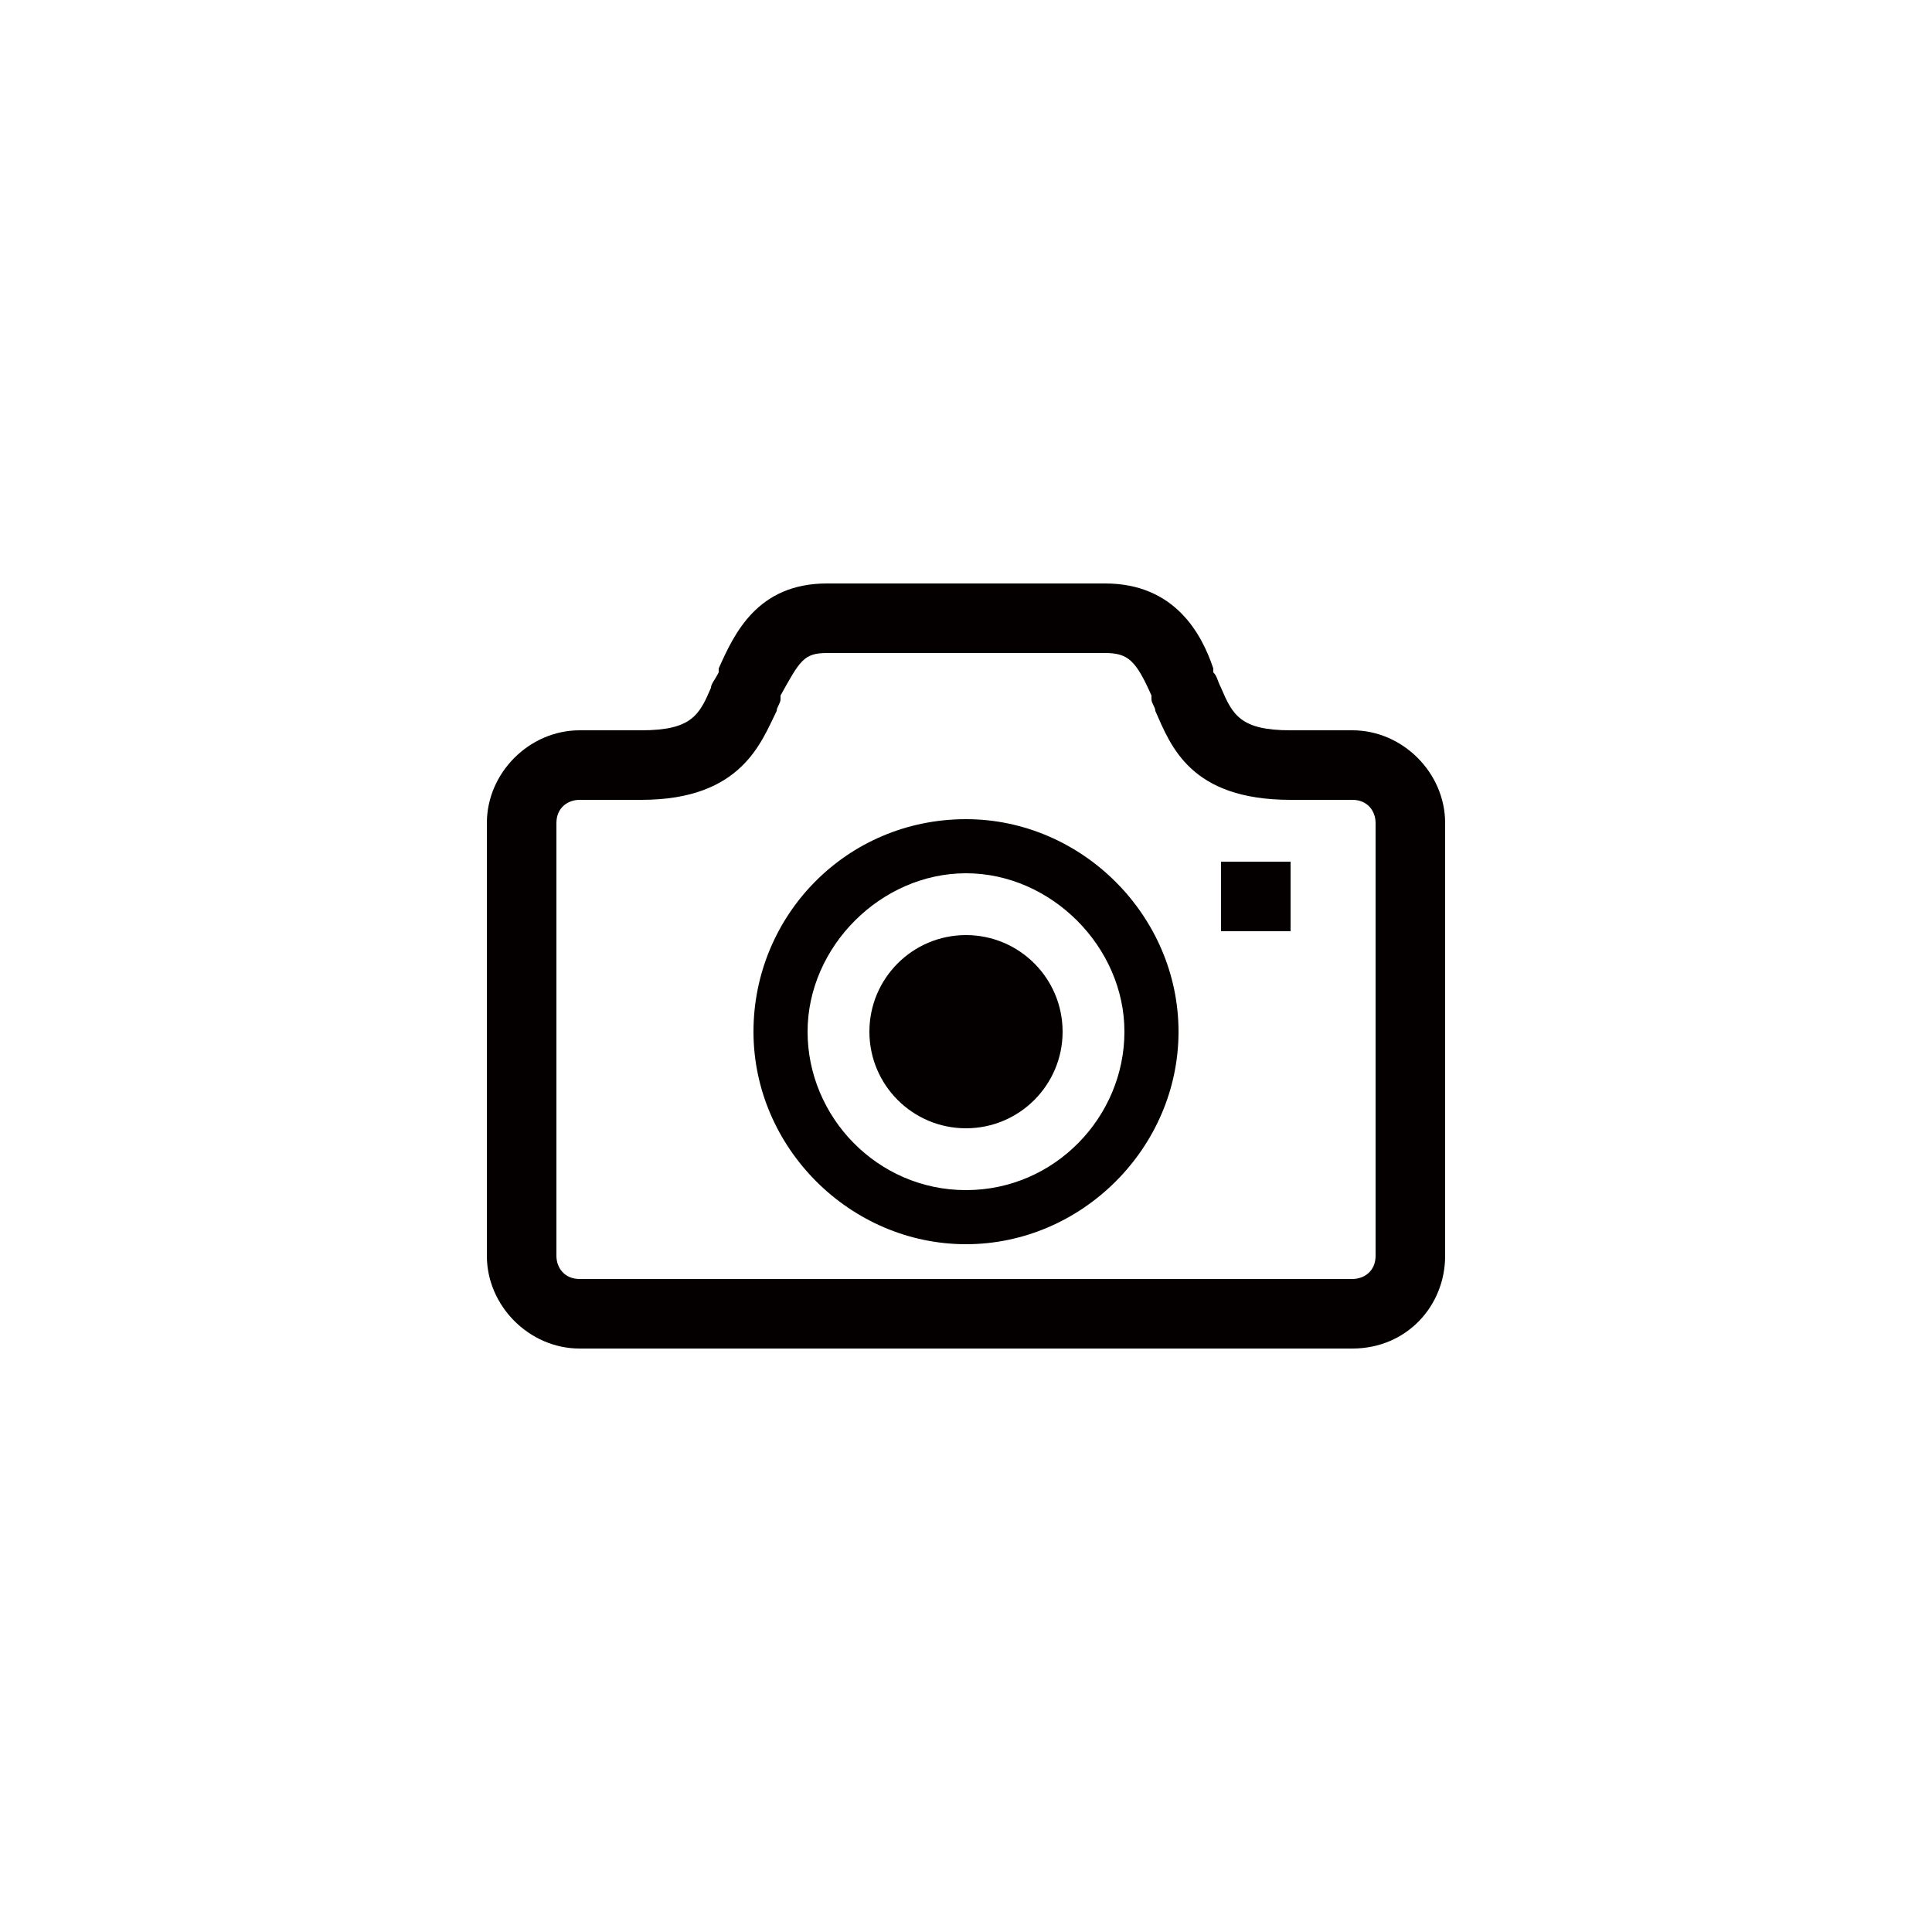 <?xml version="1.0" encoding="utf-8"?>
<!-- Generator: Adobe Illustrator 26.0.3, SVG Export Plug-In . SVG Version: 6.00 Build 0)  -->
<svg version="1.1" id="レイヤー_1" xmlns="http://www.w3.org/2000/svg" xmlns:xlink="http://www.w3.org/1999/xlink" x="0px"
	 y="0px" viewBox="0 0 50 50" style="enable-background:new 0 0 50 50;" xml:space="preserve">
<style type="text/css">
	.st0{fill:none;}
	.st1{fill:#040000;}
</style>
<rect class="st0" width="50" height="50"/>
<g>
	<rect x="31.6" y="22.3" class="st1" width="1.8" height="1.8"/>
	<path class="st1" d="M25,21.2c-3.1,0-5.5,2.5-5.5,5.5s2.5,5.5,5.5,5.5s5.5-2.5,5.5-5.5S28,21.2,25,21.2z M25,30.8
		c-2.3,0-4.1-1.9-4.1-4.1s1.9-4.1,4.1-4.1s4.1,1.9,4.1,4.1S27.3,30.8,25,30.8z"/>
	<circle class="st1" cx="25" cy="26.7" r="2.5"/>
	<path class="st1" d="M35,34.9H15c-1.3,0-2.4-1.1-2.4-2.4V21.3c0-1.3,1.1-2.4,2.4-2.4h1.6c1.3,0,1.5-0.4,1.8-1.1
		c0-0.1,0.1-0.2,0.2-0.4l0-0.1c0.4-0.9,1-2.2,2.8-2.2h7.2c1.8,0,2.5,1.3,2.8,2.2l0,0.1c0.1,0.1,0.1,0.2,0.2,0.4
		c0.3,0.7,0.5,1.1,1.8,1.1H35c1.3,0,2.4,1.1,2.4,2.4v11.2C37.4,33.8,36.4,34.9,35,34.9z M15,20.7c-0.3,0-0.6,0.2-0.6,0.6v11.2
		c0,0.3,0.2,0.6,0.6,0.6h20c0.3,0,0.6-0.2,0.6-0.6V21.3c0-0.3-0.2-0.6-0.6-0.6h-1.6c-2.6,0-3.1-1.4-3.5-2.3c0-0.1-0.1-0.2-0.1-0.3
		l0-0.1c-0.4-0.9-0.6-1.1-1.2-1.1h-7.2c-0.6,0-0.7,0.2-1.2,1.1l0,0.1c0,0.1-0.1,0.2-0.1,0.3c-0.4,0.8-0.9,2.3-3.5,2.3H15z"/>
</g>
</svg>
